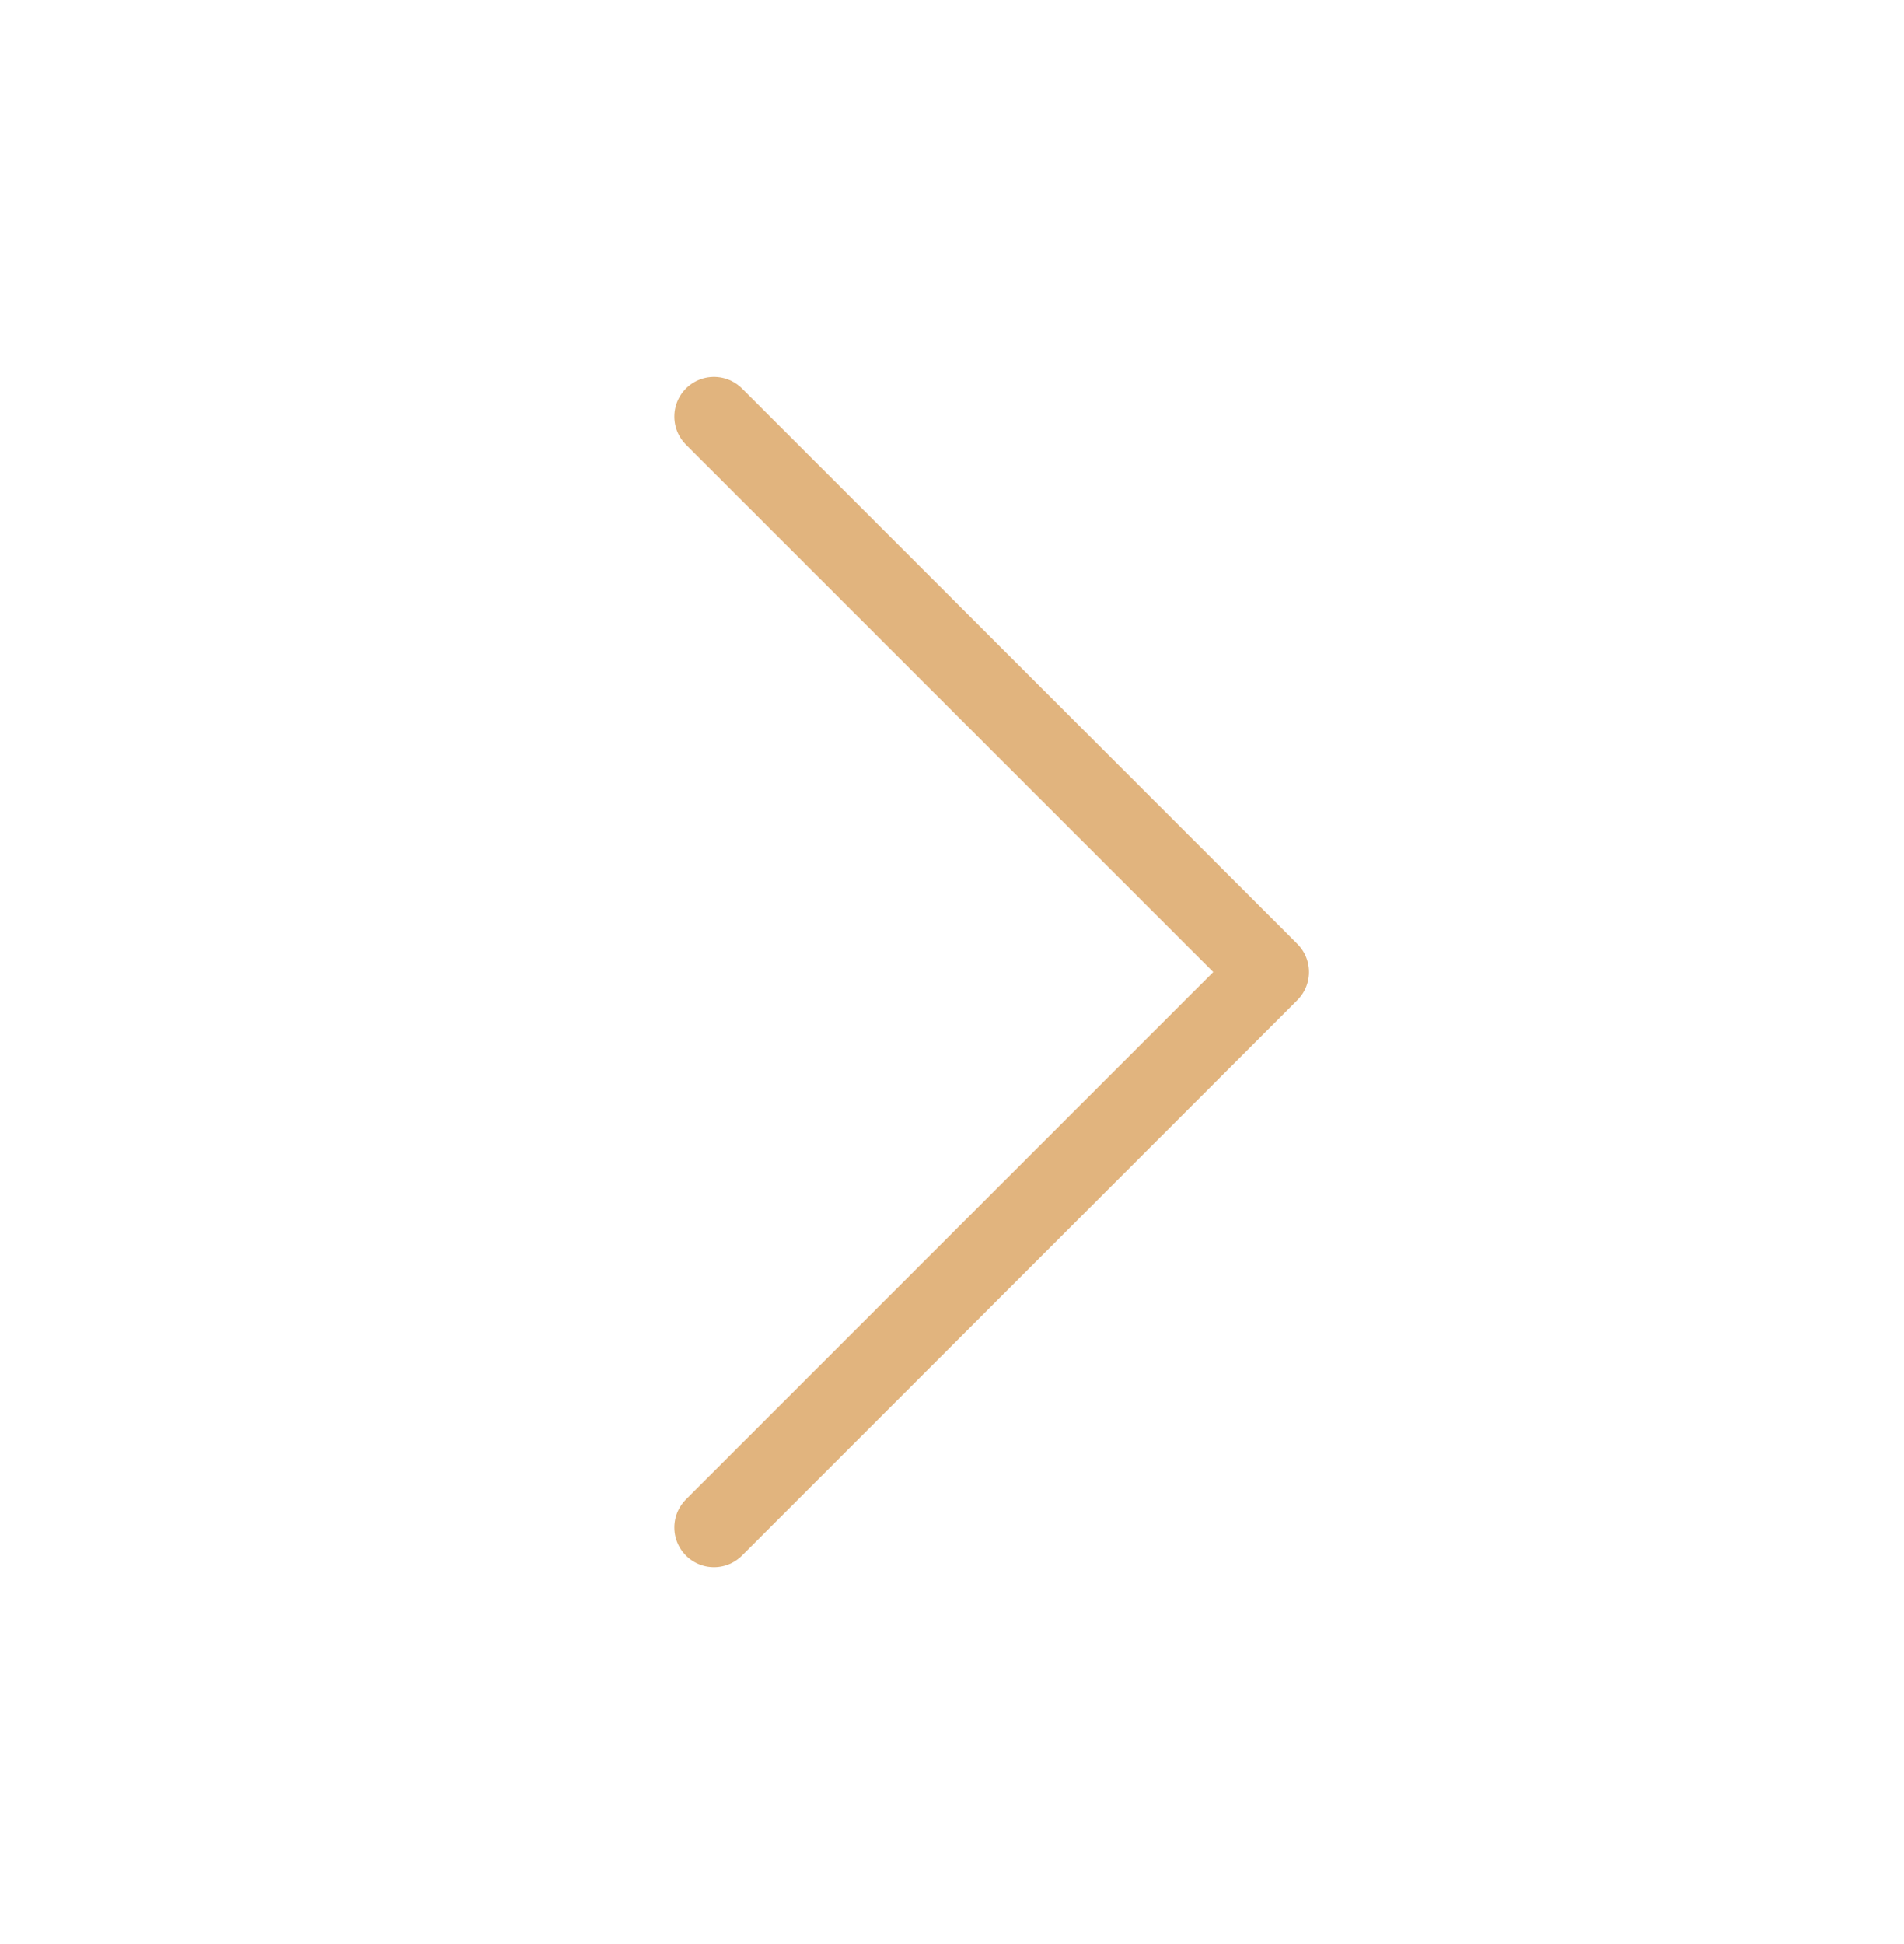 <?xml version="1.0" encoding="UTF-8"?> <svg xmlns="http://www.w3.org/2000/svg" width="48" height="49" viewBox="0 0 48 49" fill="none"> <path d="M18 38.5L32 24.5L18 10.5" stroke="#E1B47E" stroke-width="2" stroke-linecap="round" stroke-linejoin="round"></path> </svg> 